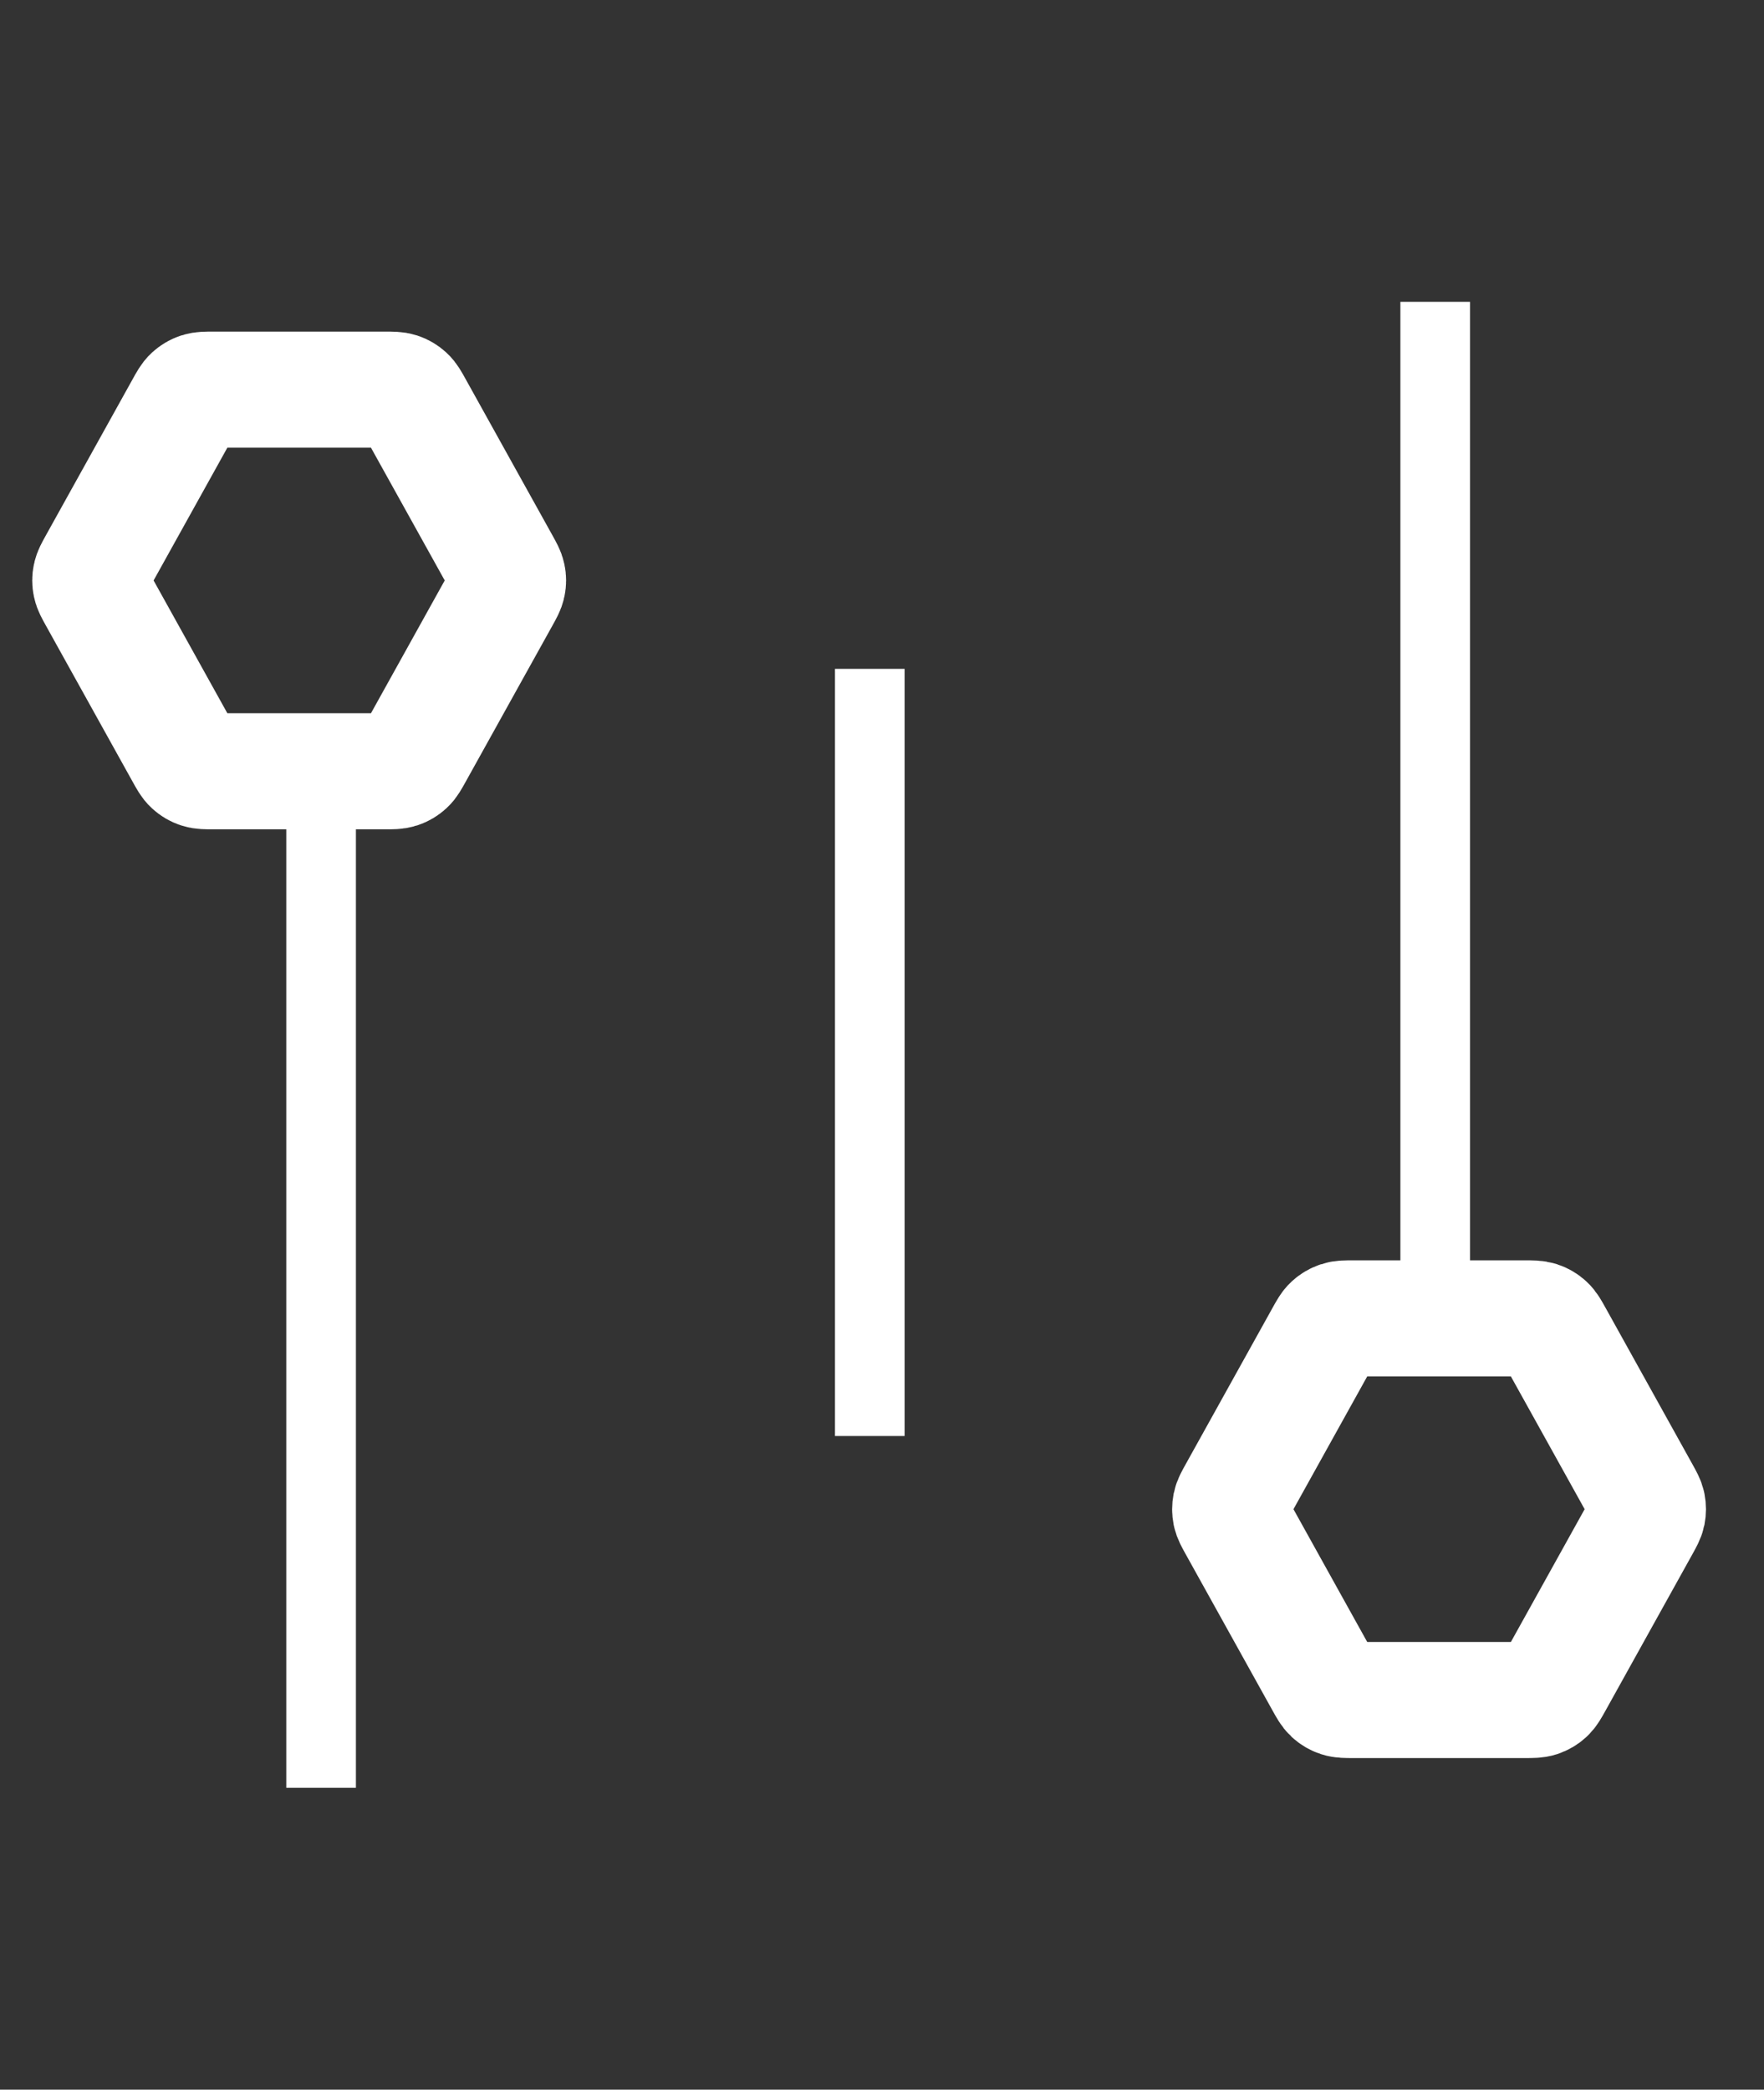 <svg width="38" height="45" viewBox="0 0 38 45" fill="none" xmlns="http://www.w3.org/2000/svg">
<rect x="0" y="0" width="38" height="45" fill="#333333" stroke="none"/>
<g clip-path="url(#clip0_149_2021)">
<line y1="-0.75" x2="22" y2="-0.75" transform="matrix(-4.37113e-08 -1 -1 4.37113e-08 30.167 28.5)" stroke="white" stroke-width="1.5"/>
<path d="M35.369 32.855C35.441 32.725 35.477 32.66 35.491 32.592C35.503 32.531 35.503 32.469 35.491 32.408C35.477 32.339 35.441 32.275 35.369 32.145L33.492 28.767C33.416 28.63 33.378 28.561 33.324 28.512C33.276 28.468 33.219 28.434 33.157 28.414C33.088 28.391 33.01 28.391 32.853 28.391H29.147C28.991 28.391 28.912 28.391 28.843 28.414C28.781 28.434 28.724 28.468 28.676 28.512C28.622 28.561 28.584 28.63 28.508 28.767L26.631 32.145C26.559 32.275 26.523 32.339 26.509 32.408C26.497 32.469 26.497 32.531 26.509 32.592C26.523 32.66 26.559 32.725 26.631 32.855L28.508 36.233C28.584 36.37 28.622 36.438 28.676 36.488C28.724 36.532 28.781 36.566 28.843 36.586C28.912 36.609 28.991 36.609 29.147 36.609H32.853C33.01 36.609 33.088 36.609 33.157 36.586C33.219 36.566 33.276 36.532 33.324 36.488C33.378 36.438 33.416 36.37 33.492 36.233L35.369 32.855Z" stroke="white" stroke-width="2.5" stroke-linecap="round" stroke-linejoin="round"/>
</g>
<g clip-path="url(#clip1_149_2021)">
<line x1="18.737" y1="14.404" x2="18.737" y2="30.924" stroke="white" stroke-width="1.5"/>
</g>
<g clip-path="url(#clip2_149_2021)">
<line x1="6.917" y1="16.5" x2="6.917" y2="38.5" stroke="white" stroke-width="1.5"/>
<path d="M10.813 12.145C10.885 12.275 10.921 12.339 10.935 12.408C10.948 12.469 10.948 12.531 10.935 12.592C10.921 12.661 10.885 12.725 10.813 12.855L8.936 16.233C8.86 16.37 8.822 16.439 8.768 16.488C8.72 16.532 8.664 16.566 8.602 16.586C8.532 16.609 8.454 16.609 8.298 16.609H4.592C4.435 16.609 4.357 16.609 4.287 16.586C4.225 16.566 4.169 16.532 4.121 16.488C4.067 16.439 4.029 16.37 3.953 16.233L2.076 12.855C2.004 12.725 1.968 12.661 1.954 12.592C1.941 12.531 1.941 12.469 1.954 12.408C1.968 12.339 2.004 12.275 2.076 12.145L3.953 8.767C4.029 8.63 4.067 8.561 4.121 8.512C4.169 8.468 4.225 8.434 4.287 8.414C4.357 8.391 4.435 8.391 4.592 8.391H8.298C8.454 8.391 8.532 8.391 8.602 8.414C8.664 8.434 8.72 8.468 8.768 8.512C8.822 8.561 8.86 8.63 8.936 8.767L10.813 12.145Z" stroke="white" stroke-width="2.5" stroke-linecap="round" stroke-linejoin="round"/>
</g>
<defs>
<clipPath id="clip0_149_2021">
<rect width="13" height="32" fill="white" transform="matrix(1 0 0 -1 24.5 38.5)"/>
</clipPath>
<clipPath id="clip1_149_2021">
<rect width="2" height="17" fill="white" transform="translate(17.5 14)"/>
</clipPath>
<clipPath id="clip2_149_2021">
<rect width="12" height="32" fill="white" transform="translate(0.5 6.5)"/>
</clipPath>
</defs>
</svg>
